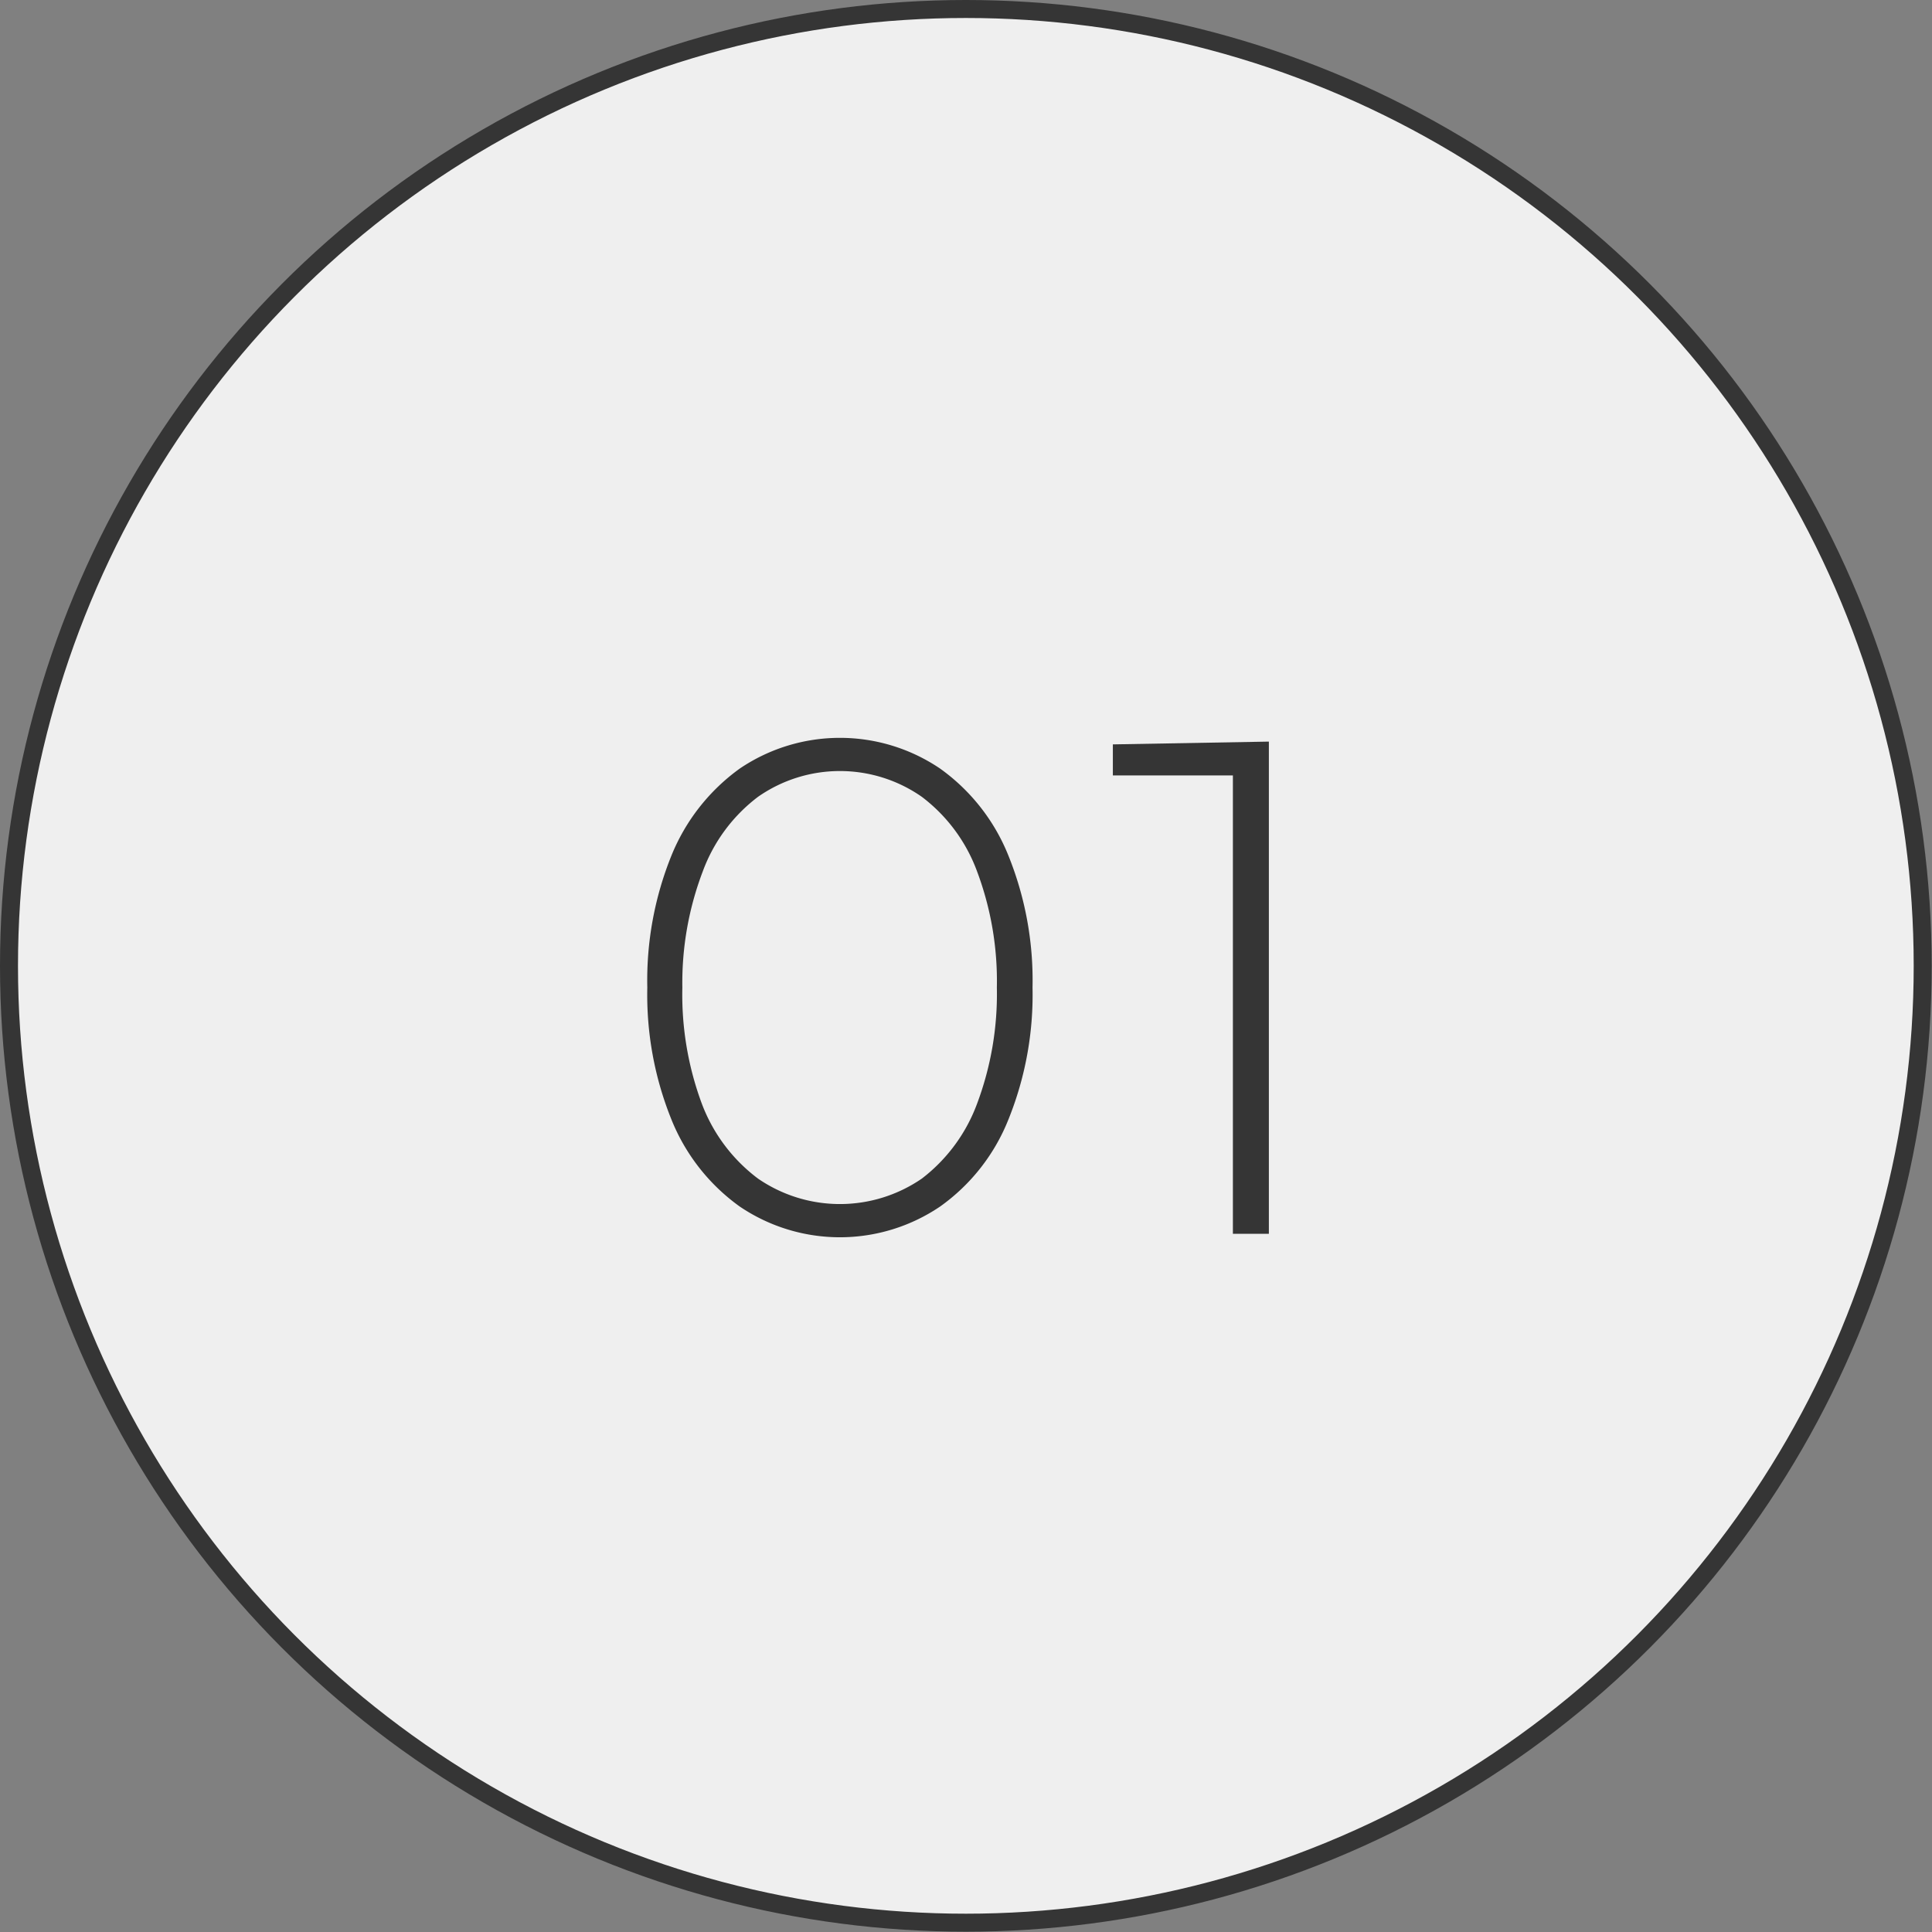 <svg xmlns="http://www.w3.org/2000/svg" viewBox="0 0 62.29 62.29"><rect x="0" y="0" width="62.29" height="62.29" fill="#808080" stroke="none"/><defs><style>.cls-1{fill:#efefef;stroke:#353535;stroke-miterlimit:10;stroke-width:0.58px;}.cls-2{fill:#353535;}</style></defs><g id="レイヤー_2" data-name="レイヤー 2"><g id="レイヤー_1-2" data-name="レイヤー 1"><circle class="cls-1" cx="31.14" cy="31.14" r="30.85"/><path class="cls-2" d="M23.85,38.9a6.37,6.37,0,0,1-2.2-2.8,10.73,10.73,0,0,1-.78-4.26,10.73,10.73,0,0,1,.78-4.26,6.43,6.43,0,0,1,2.2-2.8,5.76,5.76,0,0,1,6.46,0,6.35,6.35,0,0,1,2.2,2.8,10.73,10.73,0,0,1,.78,4.26,10.73,10.73,0,0,1-.78,4.26,6.3,6.3,0,0,1-2.2,2.8,5.76,5.76,0,0,1-6.46,0Zm5.87-.9a5.39,5.39,0,0,0,1.78-2.41,10.07,10.07,0,0,0,.64-3.75,10.07,10.07,0,0,0-.64-3.75,5.31,5.31,0,0,0-1.78-2.4,4.61,4.61,0,0,0-5.28,0,5.31,5.31,0,0,0-1.78,2.4A10.08,10.08,0,0,0,22,31.84a10.08,10.08,0,0,0,.63,3.75A5.39,5.39,0,0,0,24.44,38a4.66,4.66,0,0,0,5.28,0Z"/><path class="cls-2" d="M40.91,23.91V39.78H39.75V25H35.88v-1Z"/></g></g></svg>